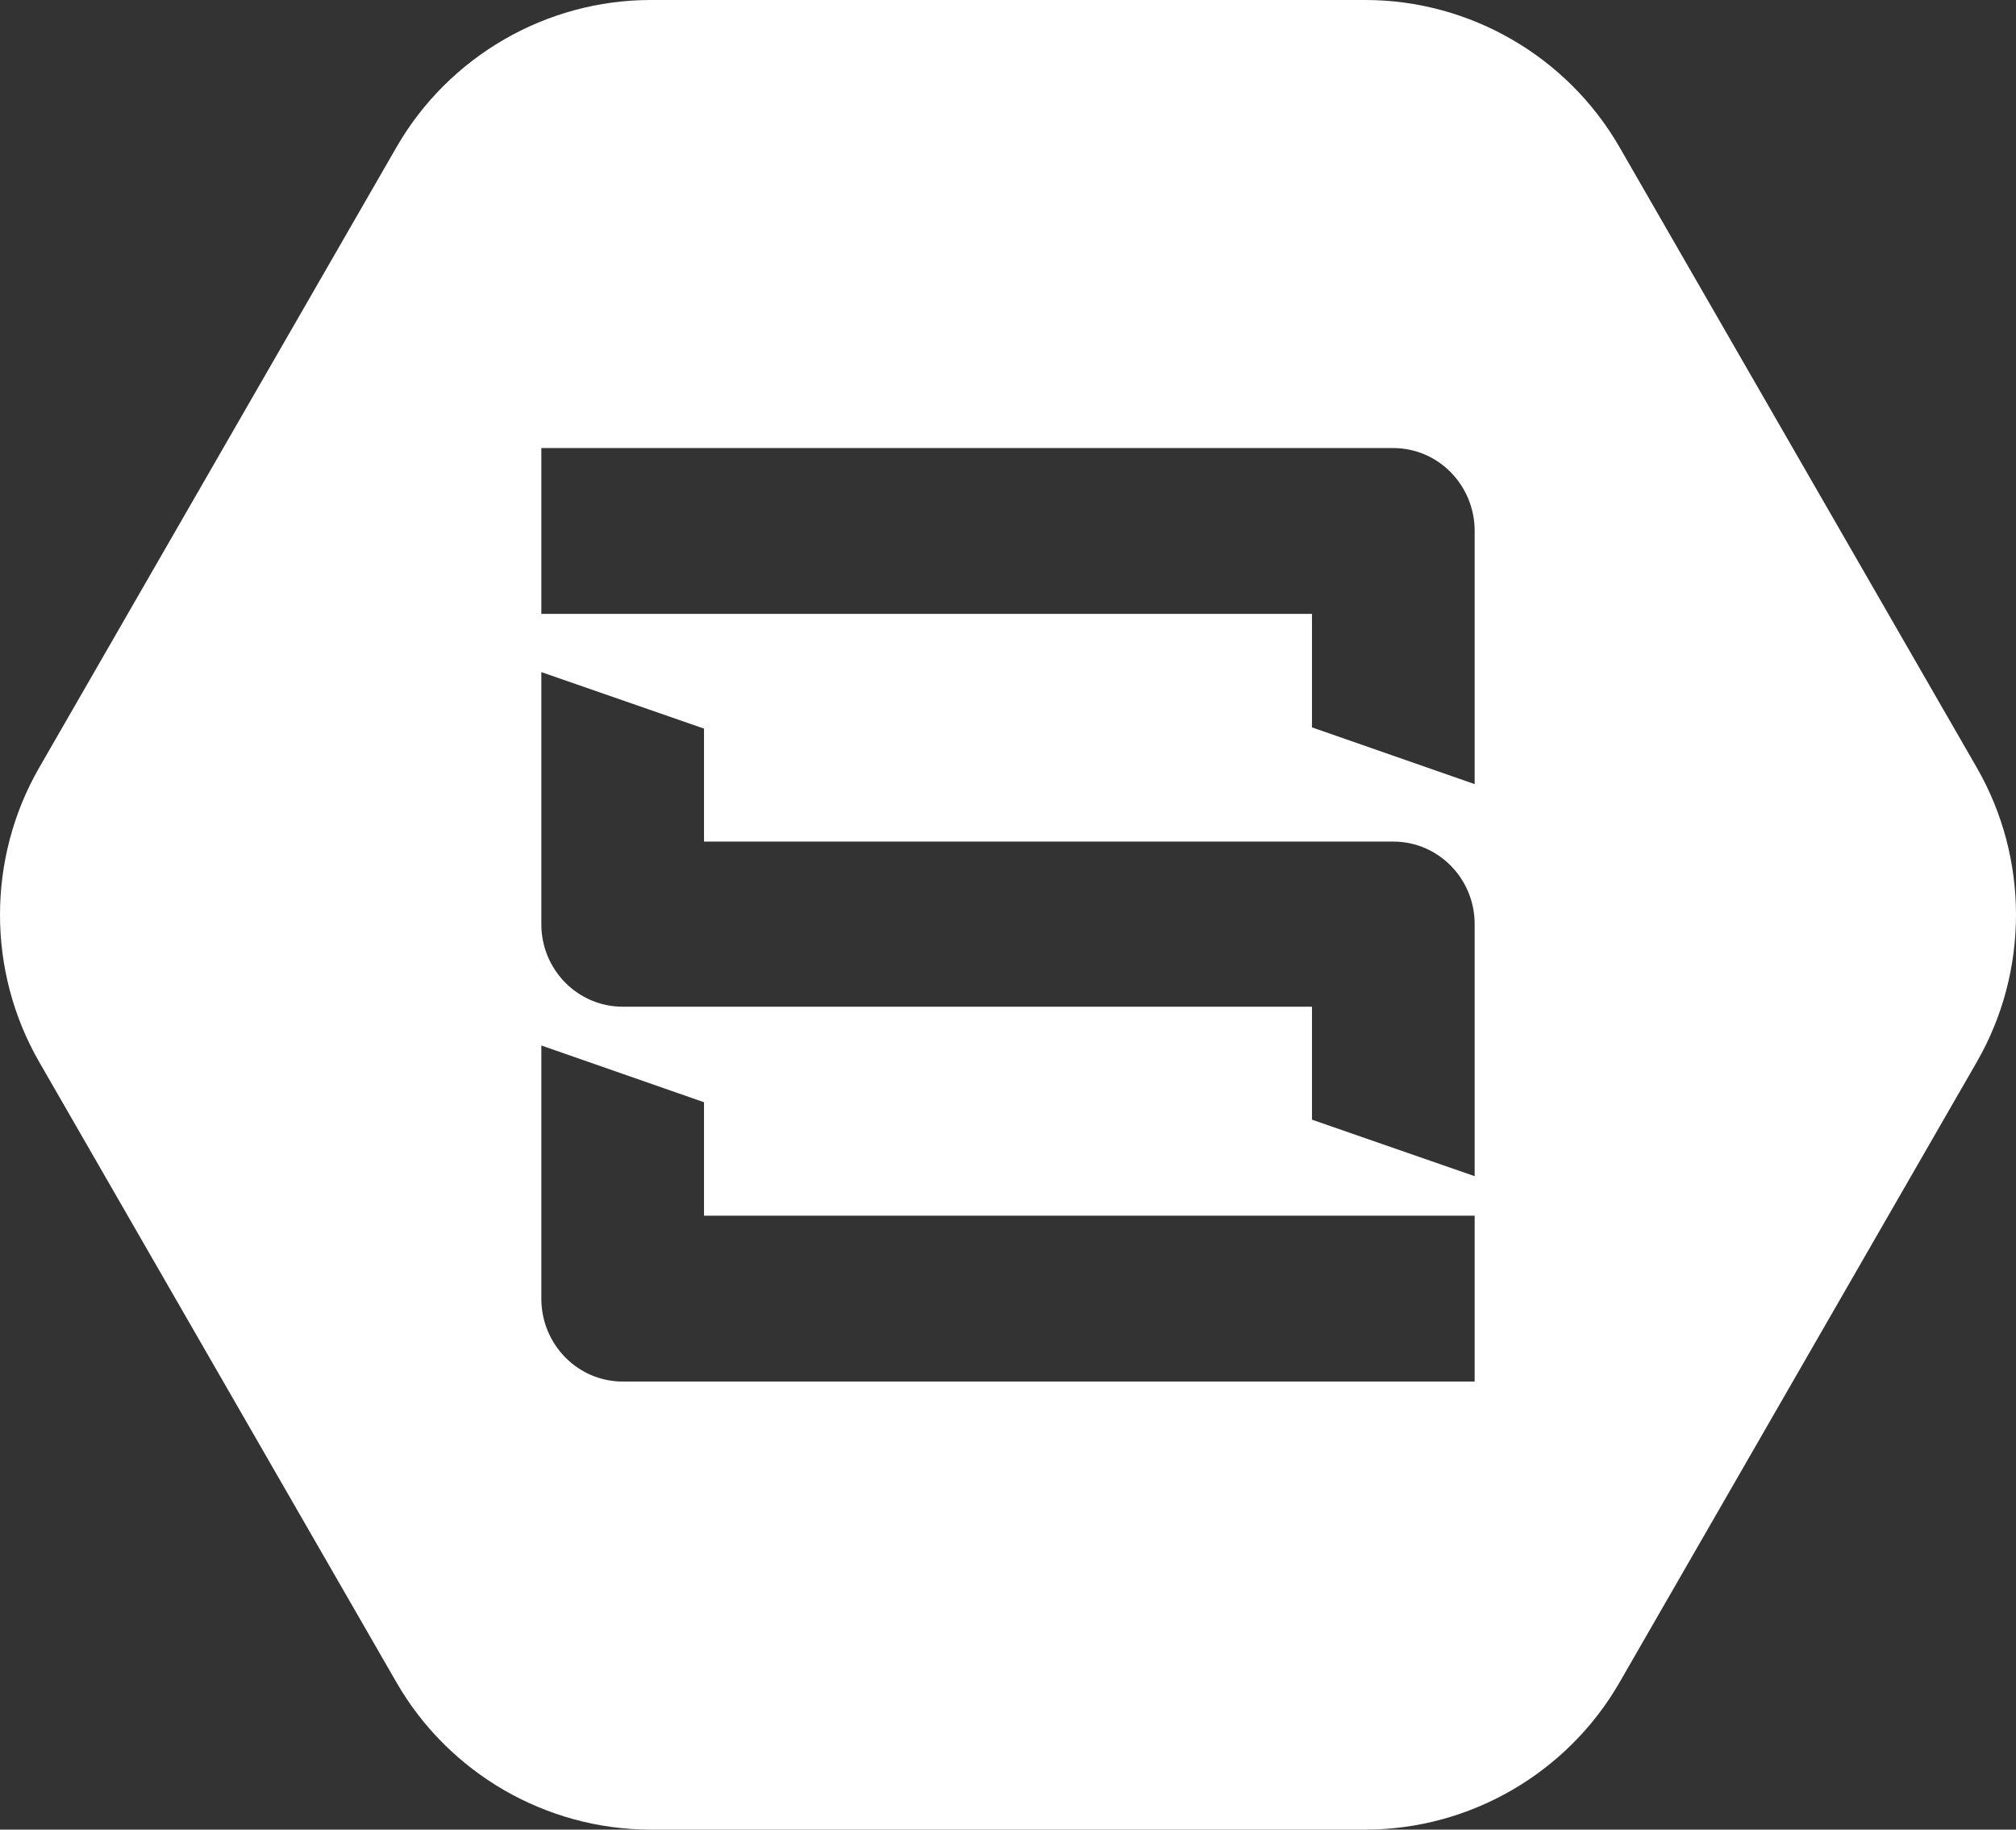 <?xml version="1.0" encoding="UTF-8"?>
<svg width="108px" height="98px" viewBox="0 0 108 98" version="1.1" xmlns="http://www.w3.org/2000/svg" xmlns:xlink="http://www.w3.org/1999/xlink">
    <rect x="0" y="0" width="108" height="98" fill="#333333" stroke="none"/>
    <title>emblem-white</title>
    <g id="Assets" stroke="none" stroke-width="1" fill="none" fill-rule="evenodd">
        <g id="hex" fill="#FFFFFF">
            <path d="M79,42 L70.285,38.961 L70.285,32.882 L29,32.882 L29,24 L74.642,24 C77.049,24 79,25.989 79,28.442 L79,42 Z M79,63 L70.285,59.974 L70.285,53.922 L33.358,53.922 C30.951,53.922 29,51.943 29,49.501 L29,36 L37.715,39.026 L37.715,45.078 L74.642,45.078 C77.049,45.078 79,47.057 79,49.501 L79,63 Z M79,74 L33.358,74 C30.951,74 29,72.011 29,69.558 L29,56 L37.715,59.039 L37.715,65.118 L79,65.118 L79,74 Z M105.9,41.117 L86.759,7.881 C83.959,3.02 78.741,0 73.141,0 L34.859,0 C29.26,0 24.041,3.02 21.242,7.881 L2.1,41.117 C-0.7,45.98 -0.7,52.02 2.1,56.883 L21.242,90.119 C24.041,94.98 29.26,98 34.859,98 L73.141,98 C78.741,98 83.959,94.98 86.759,90.119 L105.9,56.883 C108.7,52.02 108.7,45.98 105.9,41.117 L105.9,41.117 Z" id="emblem-white"></path>
        </g>
    </g>
</svg>